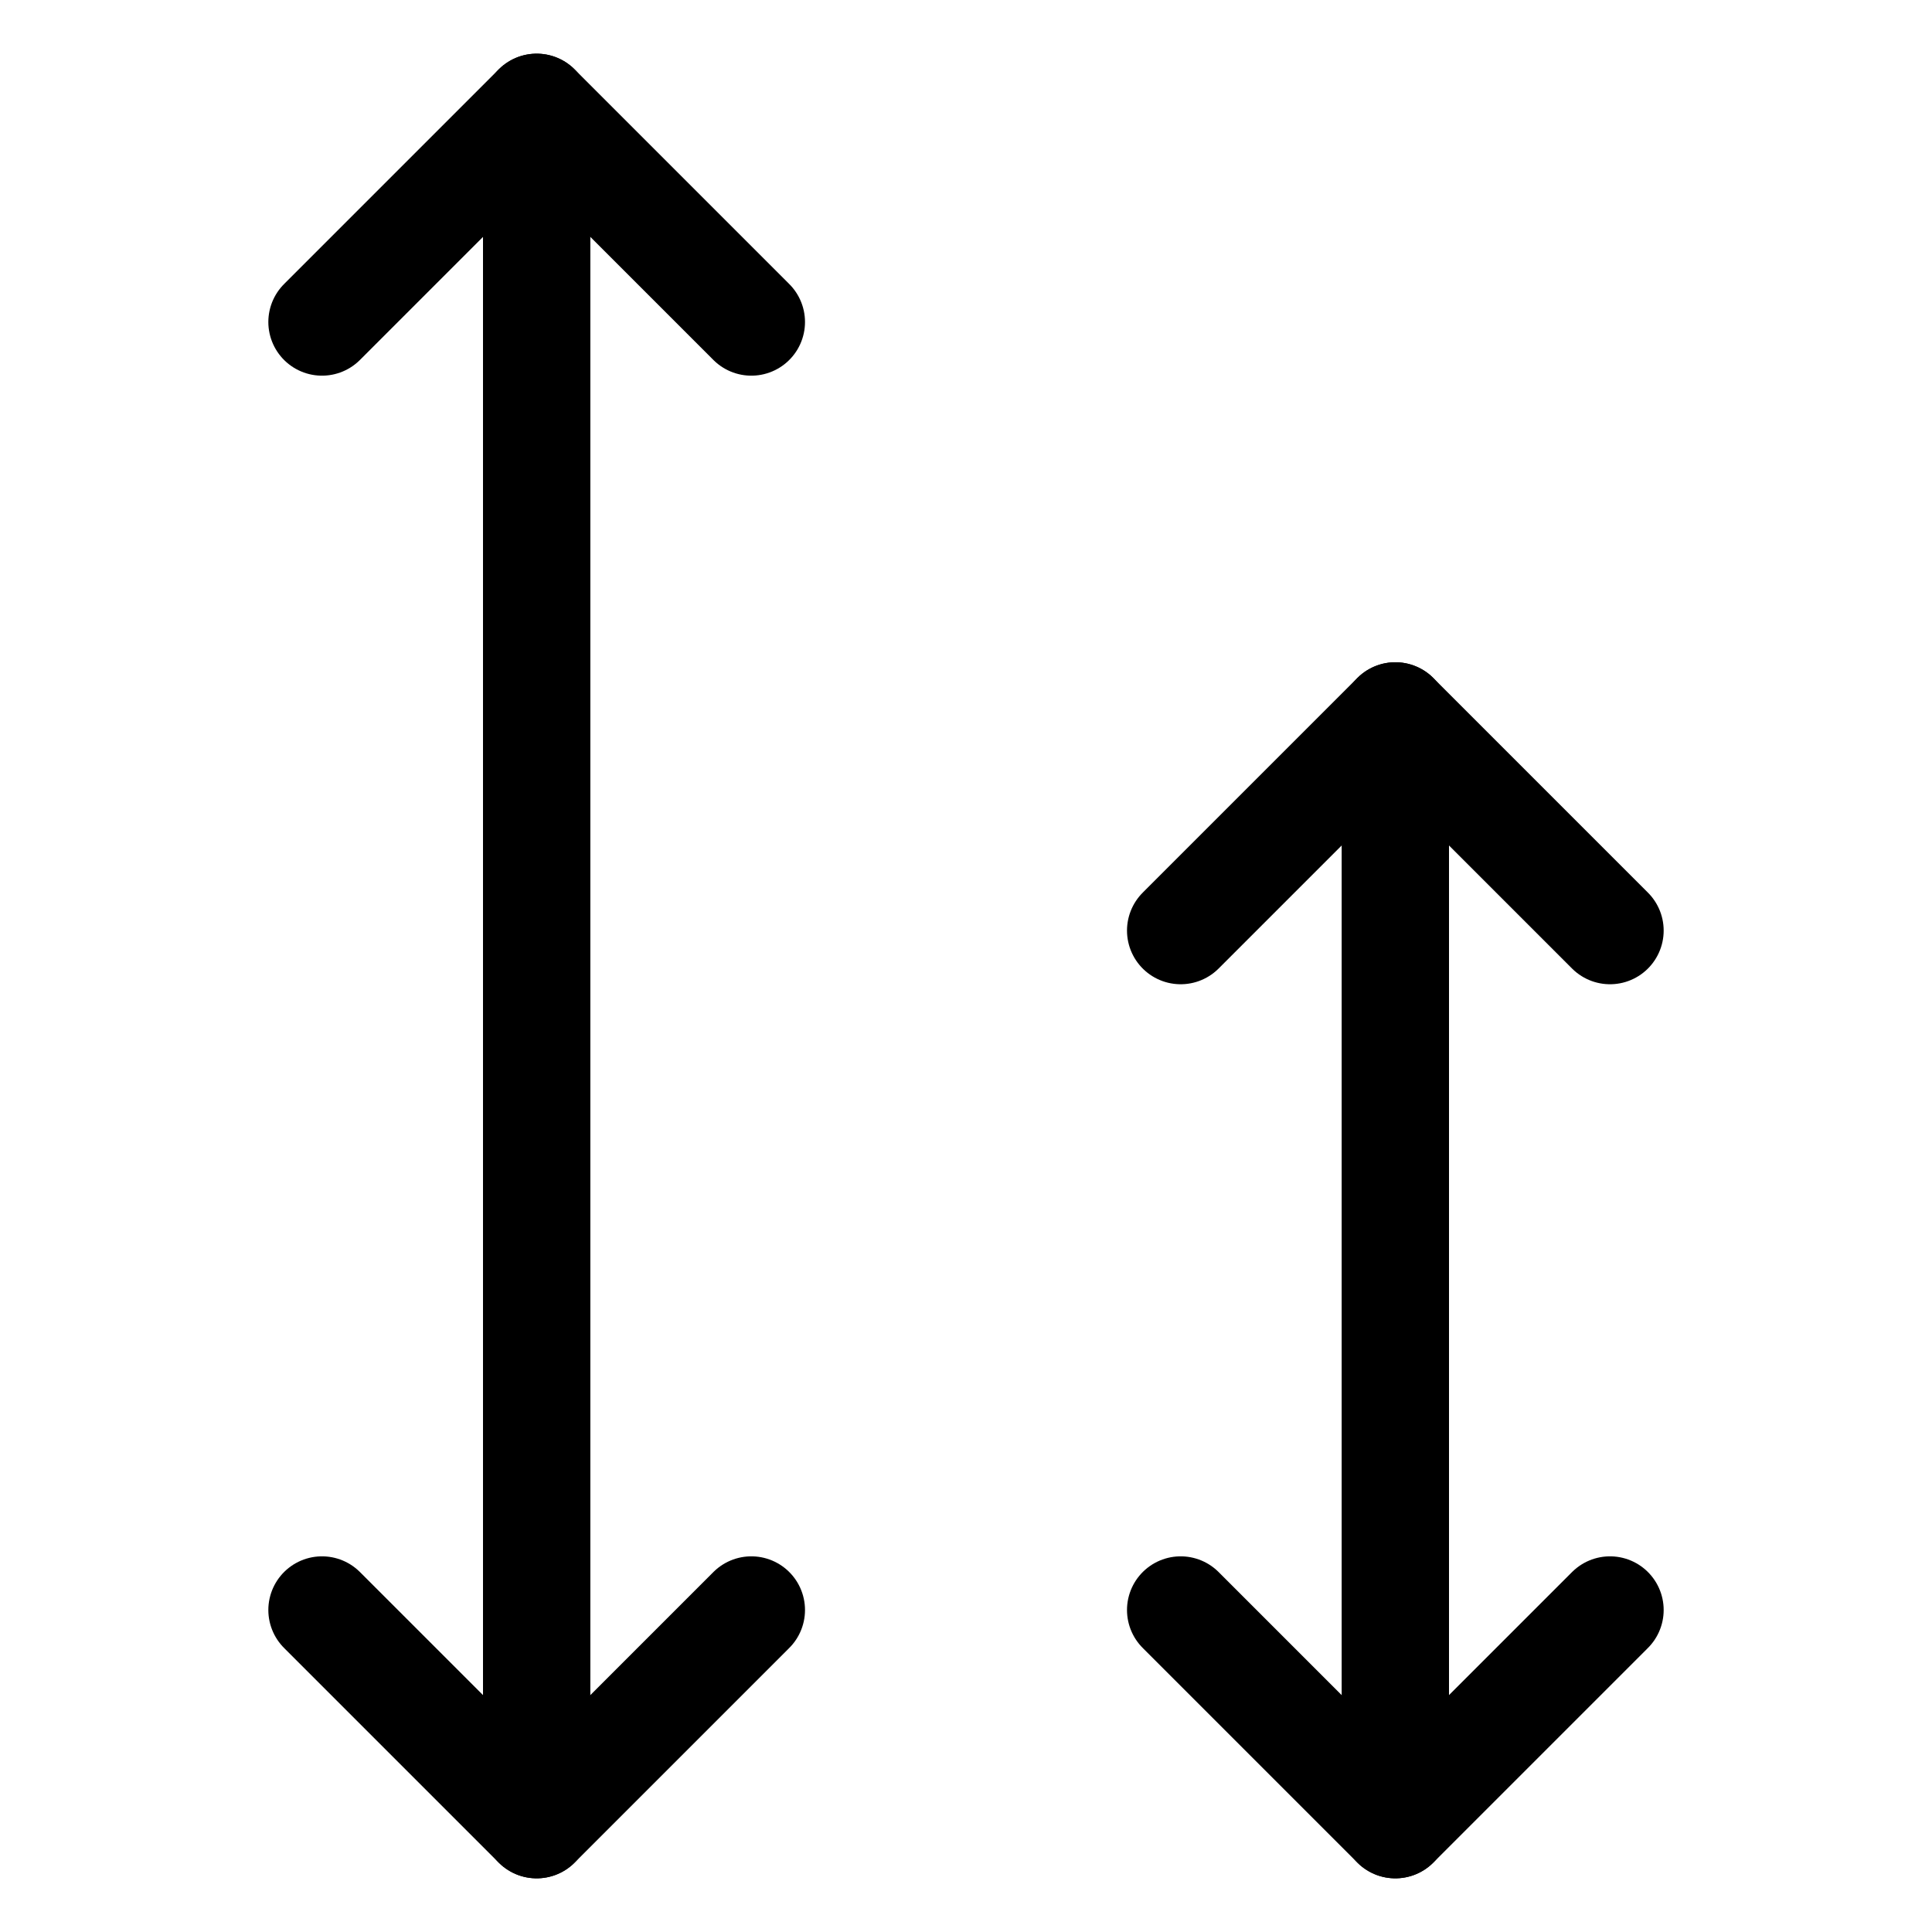 <svg xmlns="http://www.w3.org/2000/svg" fill="none" viewBox="0 0 18 18" height="18" width="18">
<rect fill="white" height="18" width="18"></rect>
<path stroke-linejoin="round" stroke-linecap="round" stroke-miterlimit="10" stroke="black" d="M7 15L5 17L3 15"></path>
<path stroke-linejoin="round" stroke-linecap="round" stroke-miterlimit="10" stroke="black" d="M3 3L5 1L7 3"></path>
<path stroke-linejoin="round" stroke-linecap="round" stroke-miterlimit="10" stroke="black" d="M5 17V1"></path>
<path stroke-linejoin="round" stroke-linecap="round" stroke-miterlimit="10" stroke="black" d="M15 15L13 17L11 15"></path>
<path stroke-linejoin="round" stroke-linecap="round" stroke-miterlimit="10" stroke="black" d="M11 8.67L13 6.67L15 8.67"></path>
<path stroke-linejoin="round" stroke-linecap="round" stroke-miterlimit="10" stroke="black" d="M13 17V6.67"></path>
</svg>
